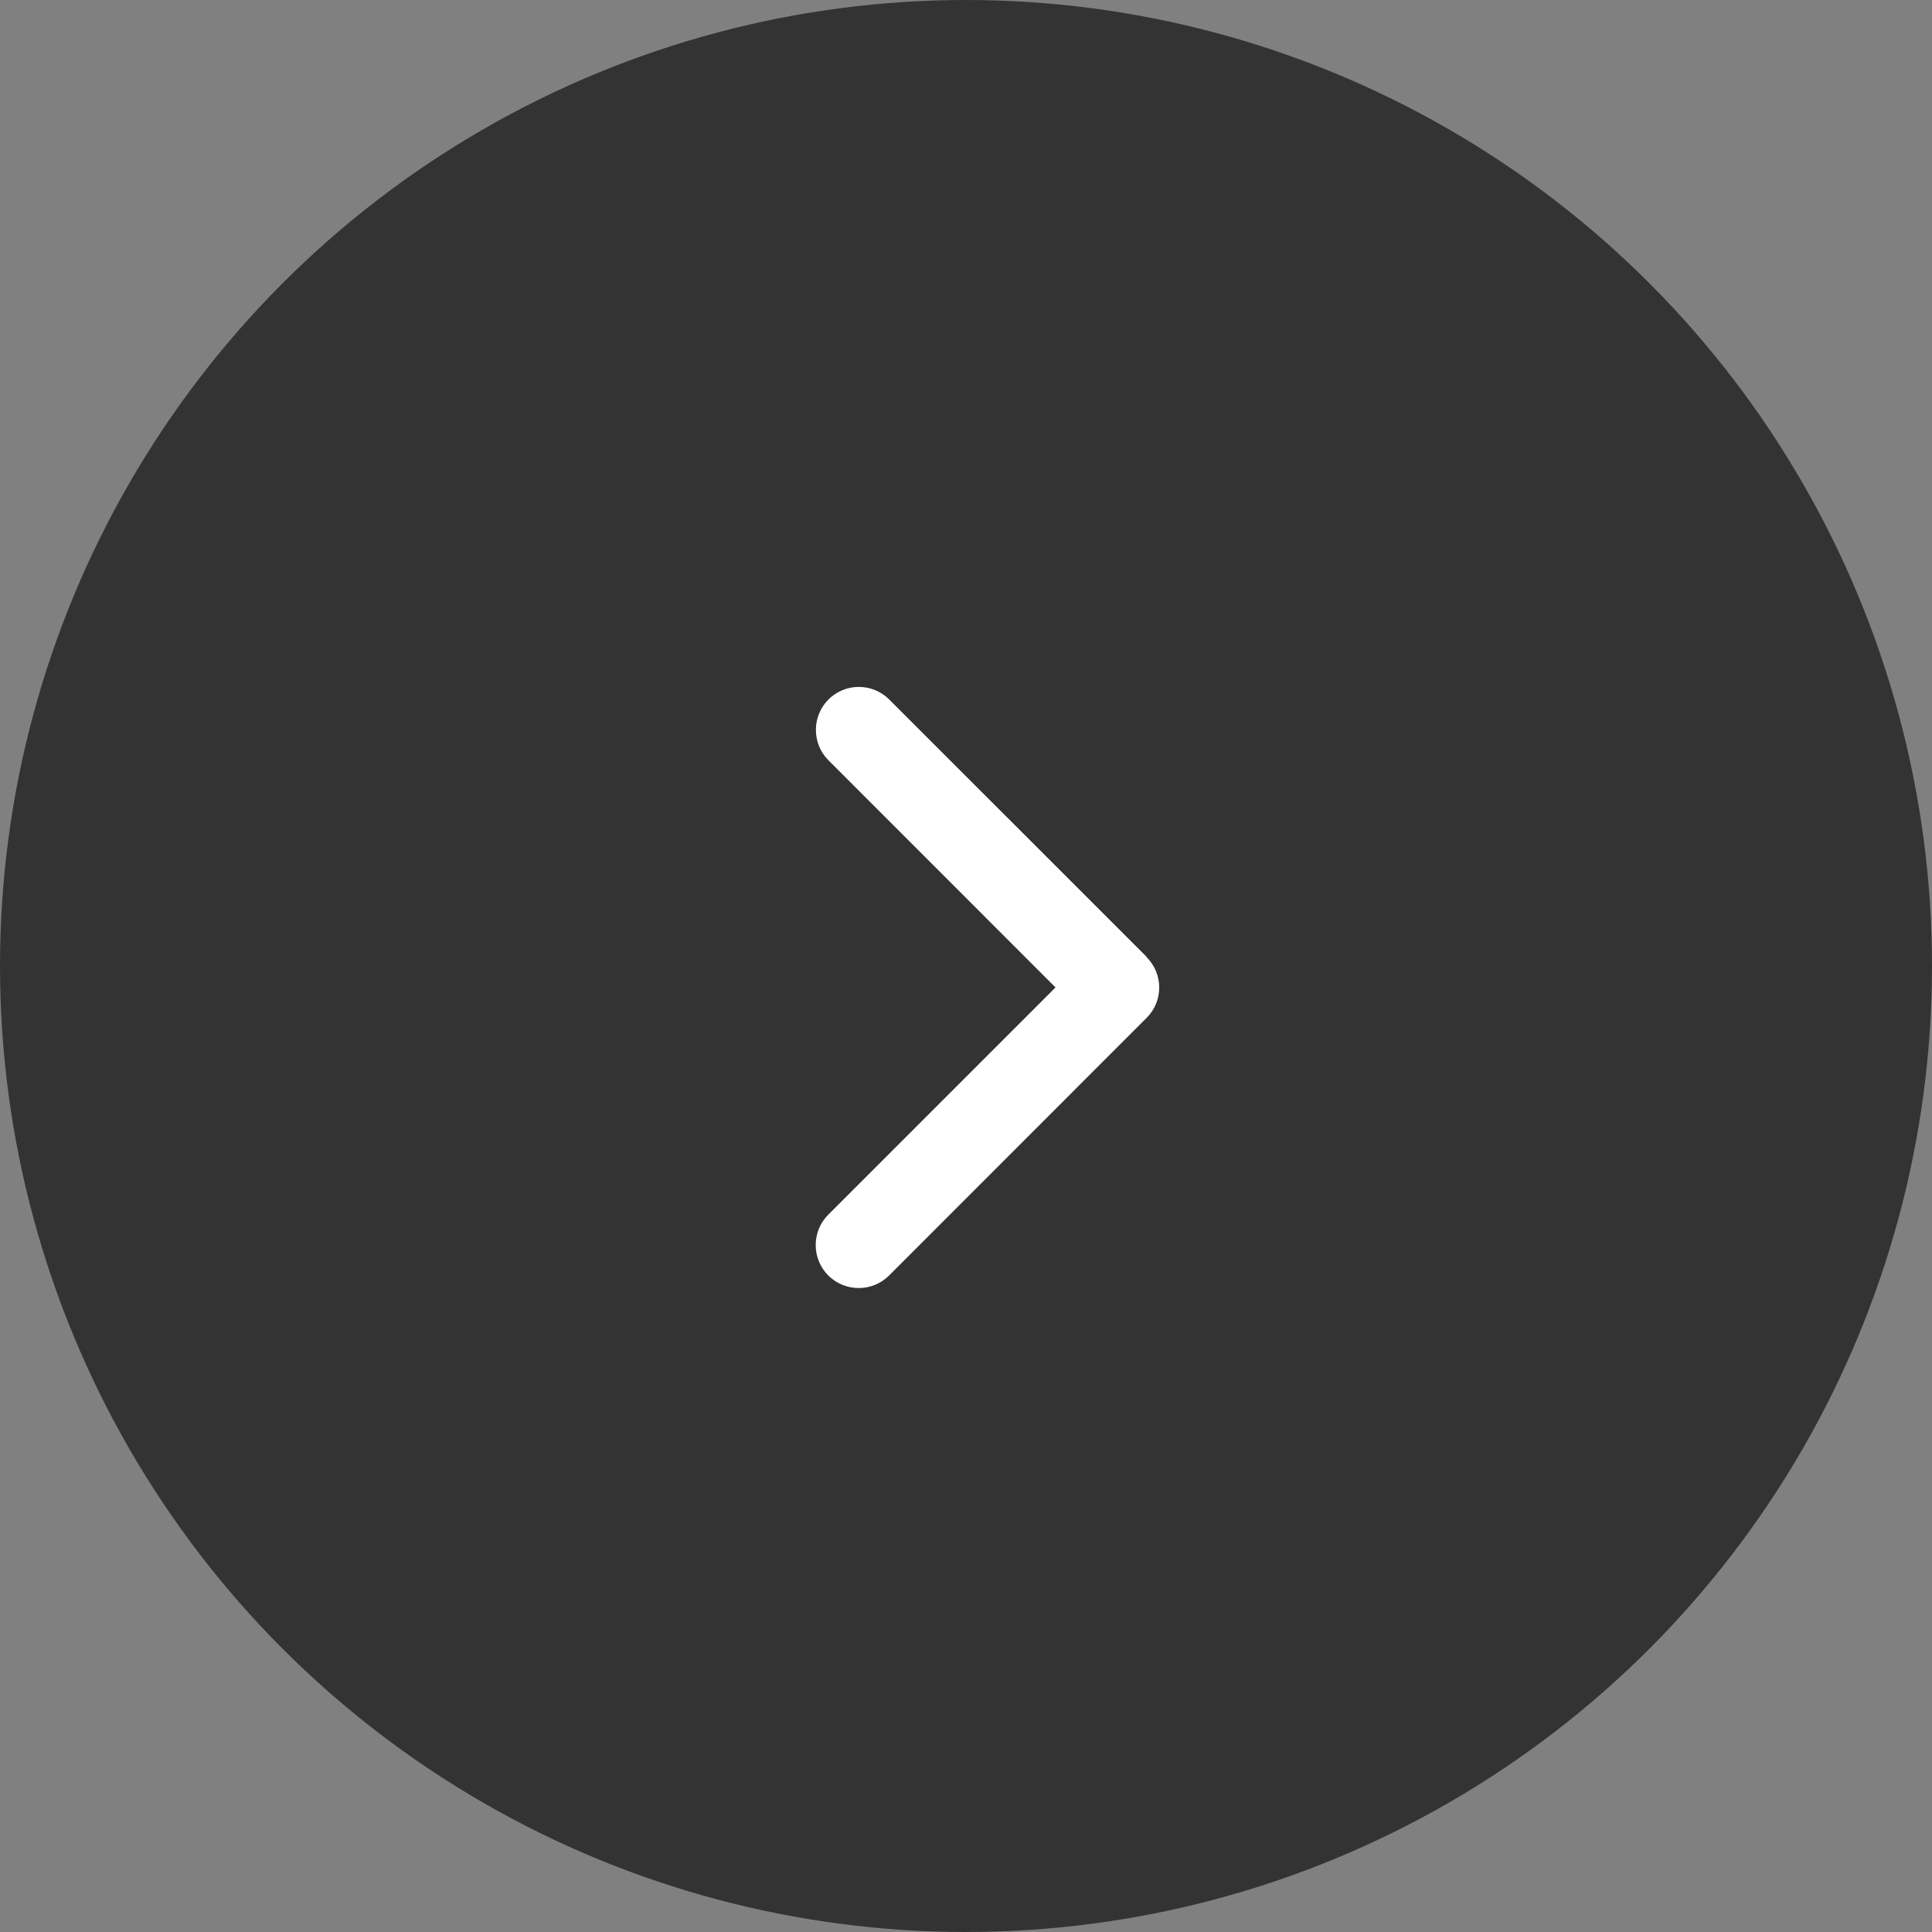 <svg width="21" height="21" viewBox="0 0 21 21" fill="none" xmlns="http://www.w3.org/2000/svg">
<rect x="0" y="0" width="21" height="21" fill="#808080" stroke="none"/>
<circle cx="10.5" cy="10.5" r="10.5" fill="#333333"/>
<path d="M12.463 10.404C12.646 10.586 12.646 10.882 12.463 11.064L9.664 13.864C9.482 14.046 9.186 14.046 9.003 13.864C8.821 13.681 8.821 13.385 9.003 13.203L11.473 10.733L9.005 8.264C8.823 8.082 8.823 7.786 9.005 7.603C9.187 7.421 9.483 7.421 9.665 7.603L12.465 10.402L12.463 10.404Z" fill="white"/>
</svg>
